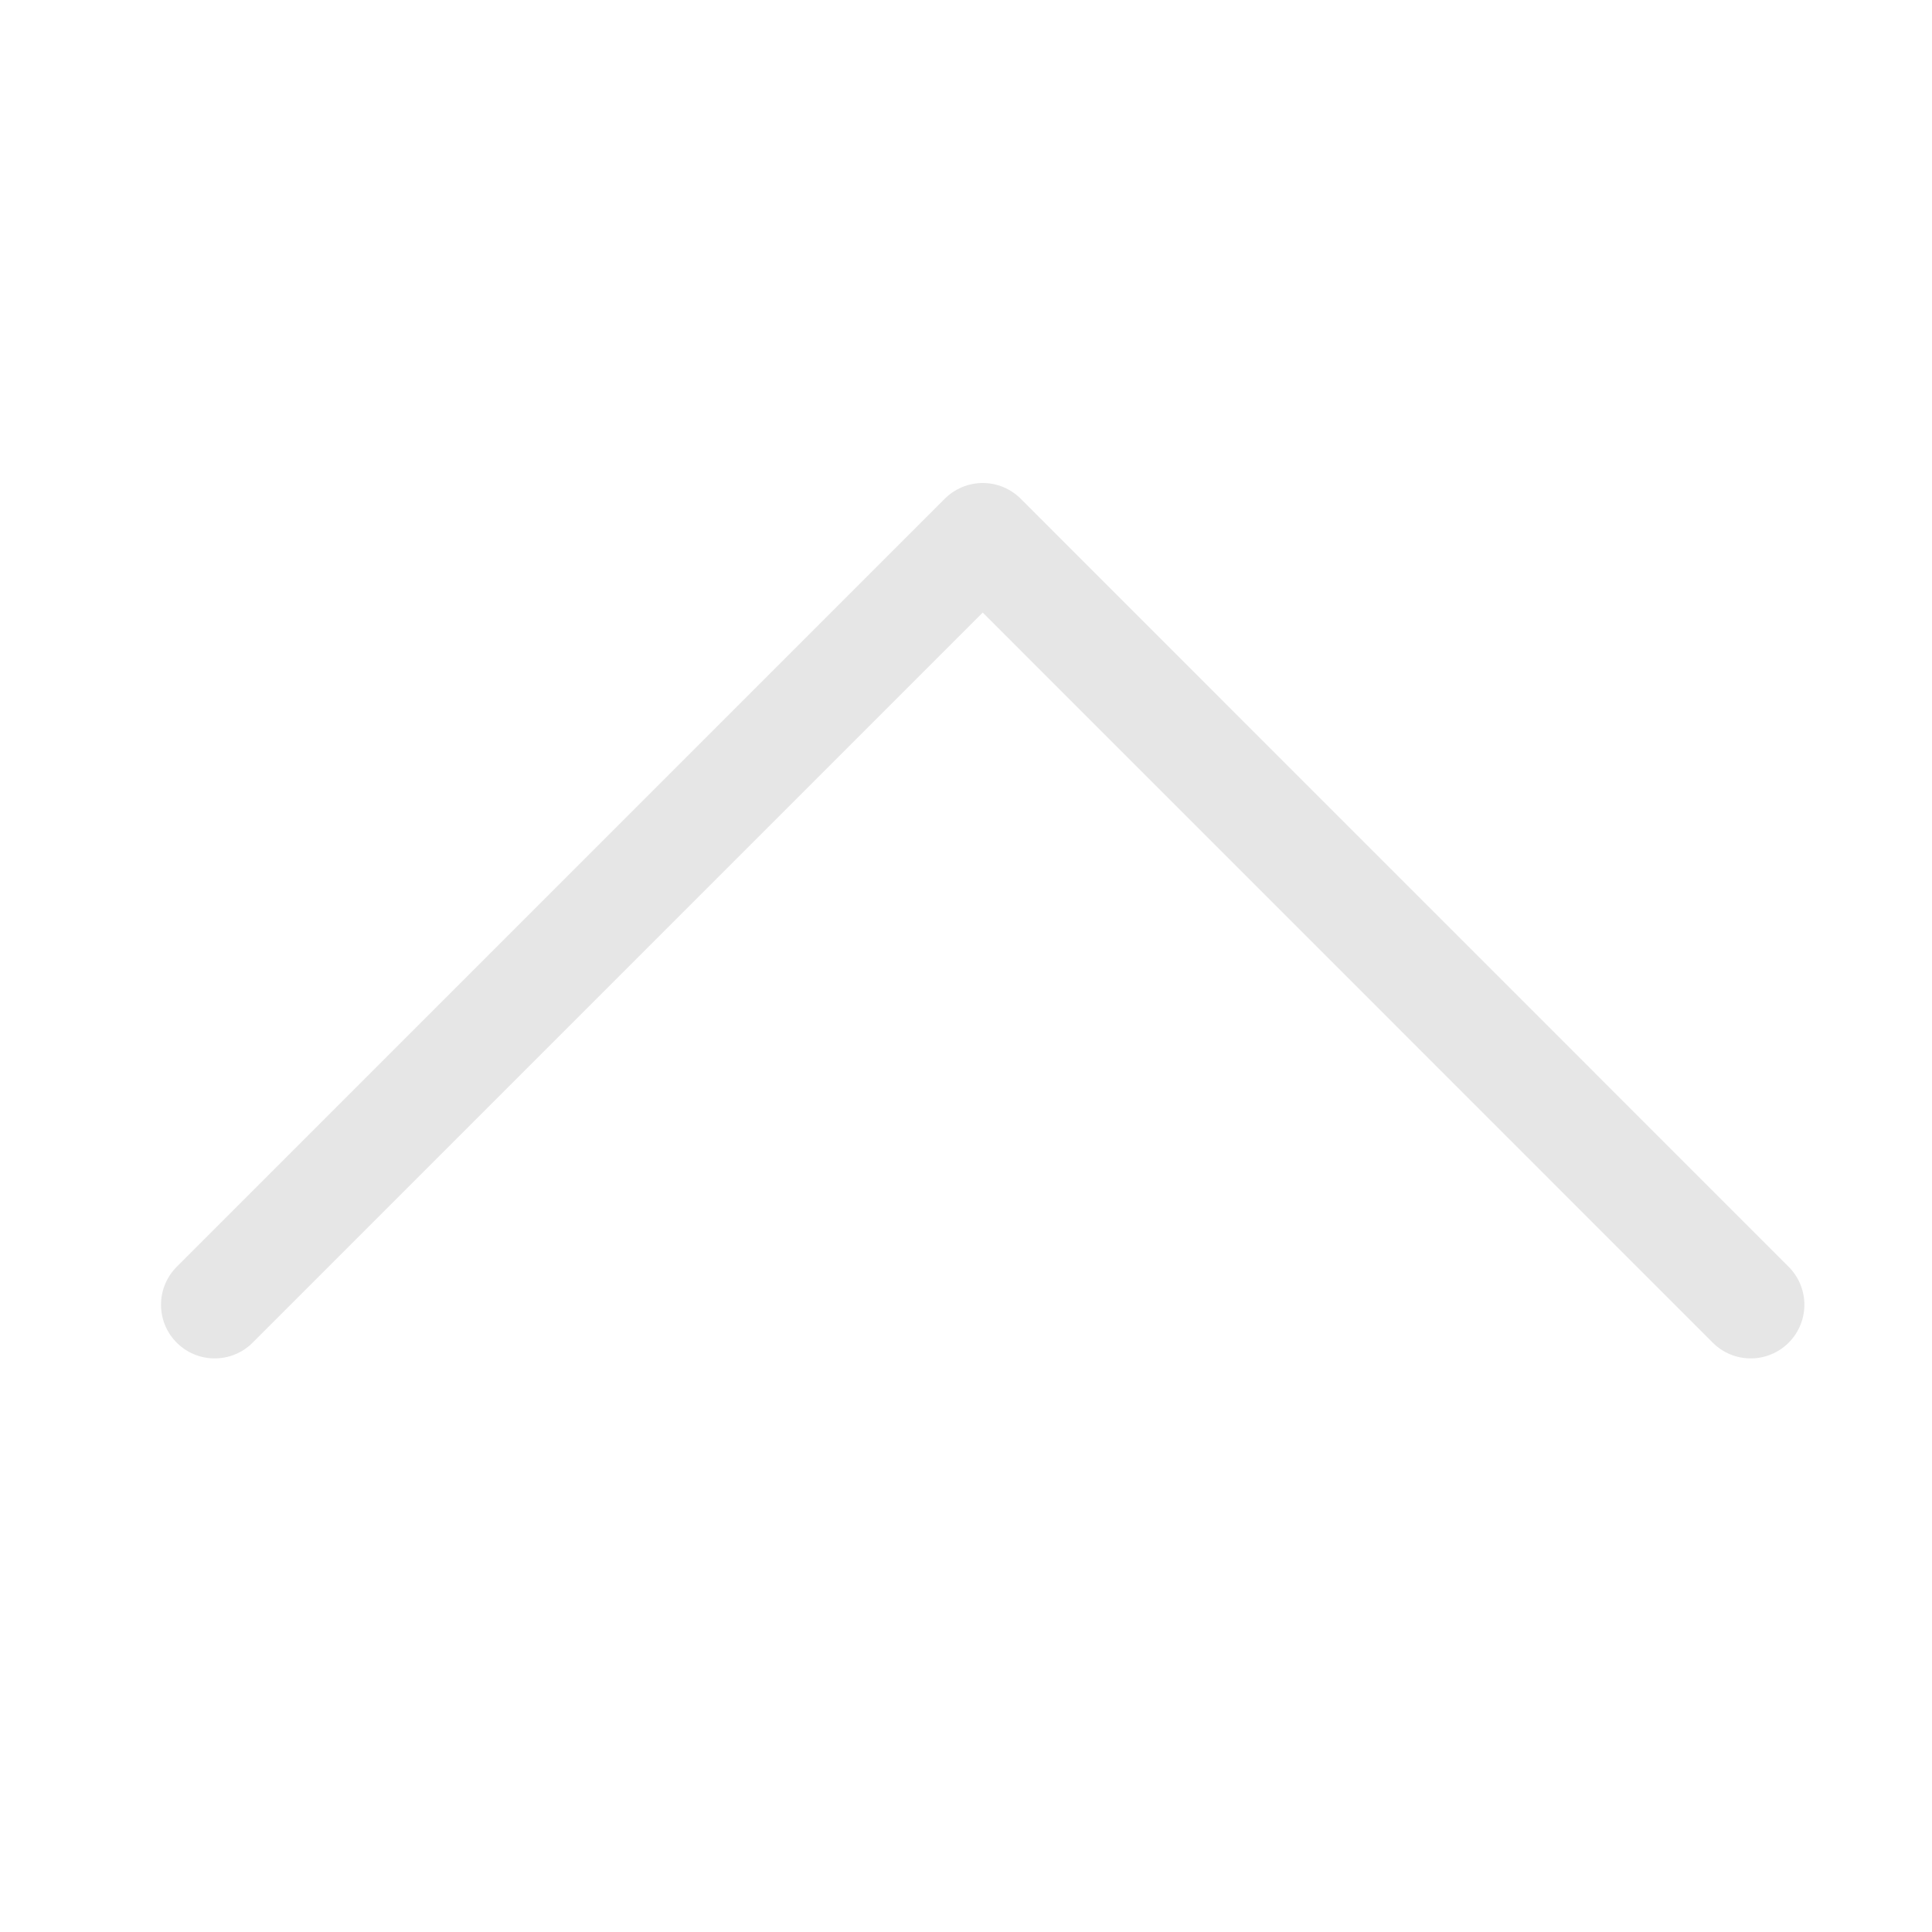 <svg width="18" height="18" viewBox="0 0 18 18" fill="none" xmlns="http://www.w3.org/2000/svg">
<path d="M16.311 12.156L9.156 5L2 12.156" stroke="#E6E6E6" stroke-linecap="round" stroke-linejoin="round"/>
</svg>
